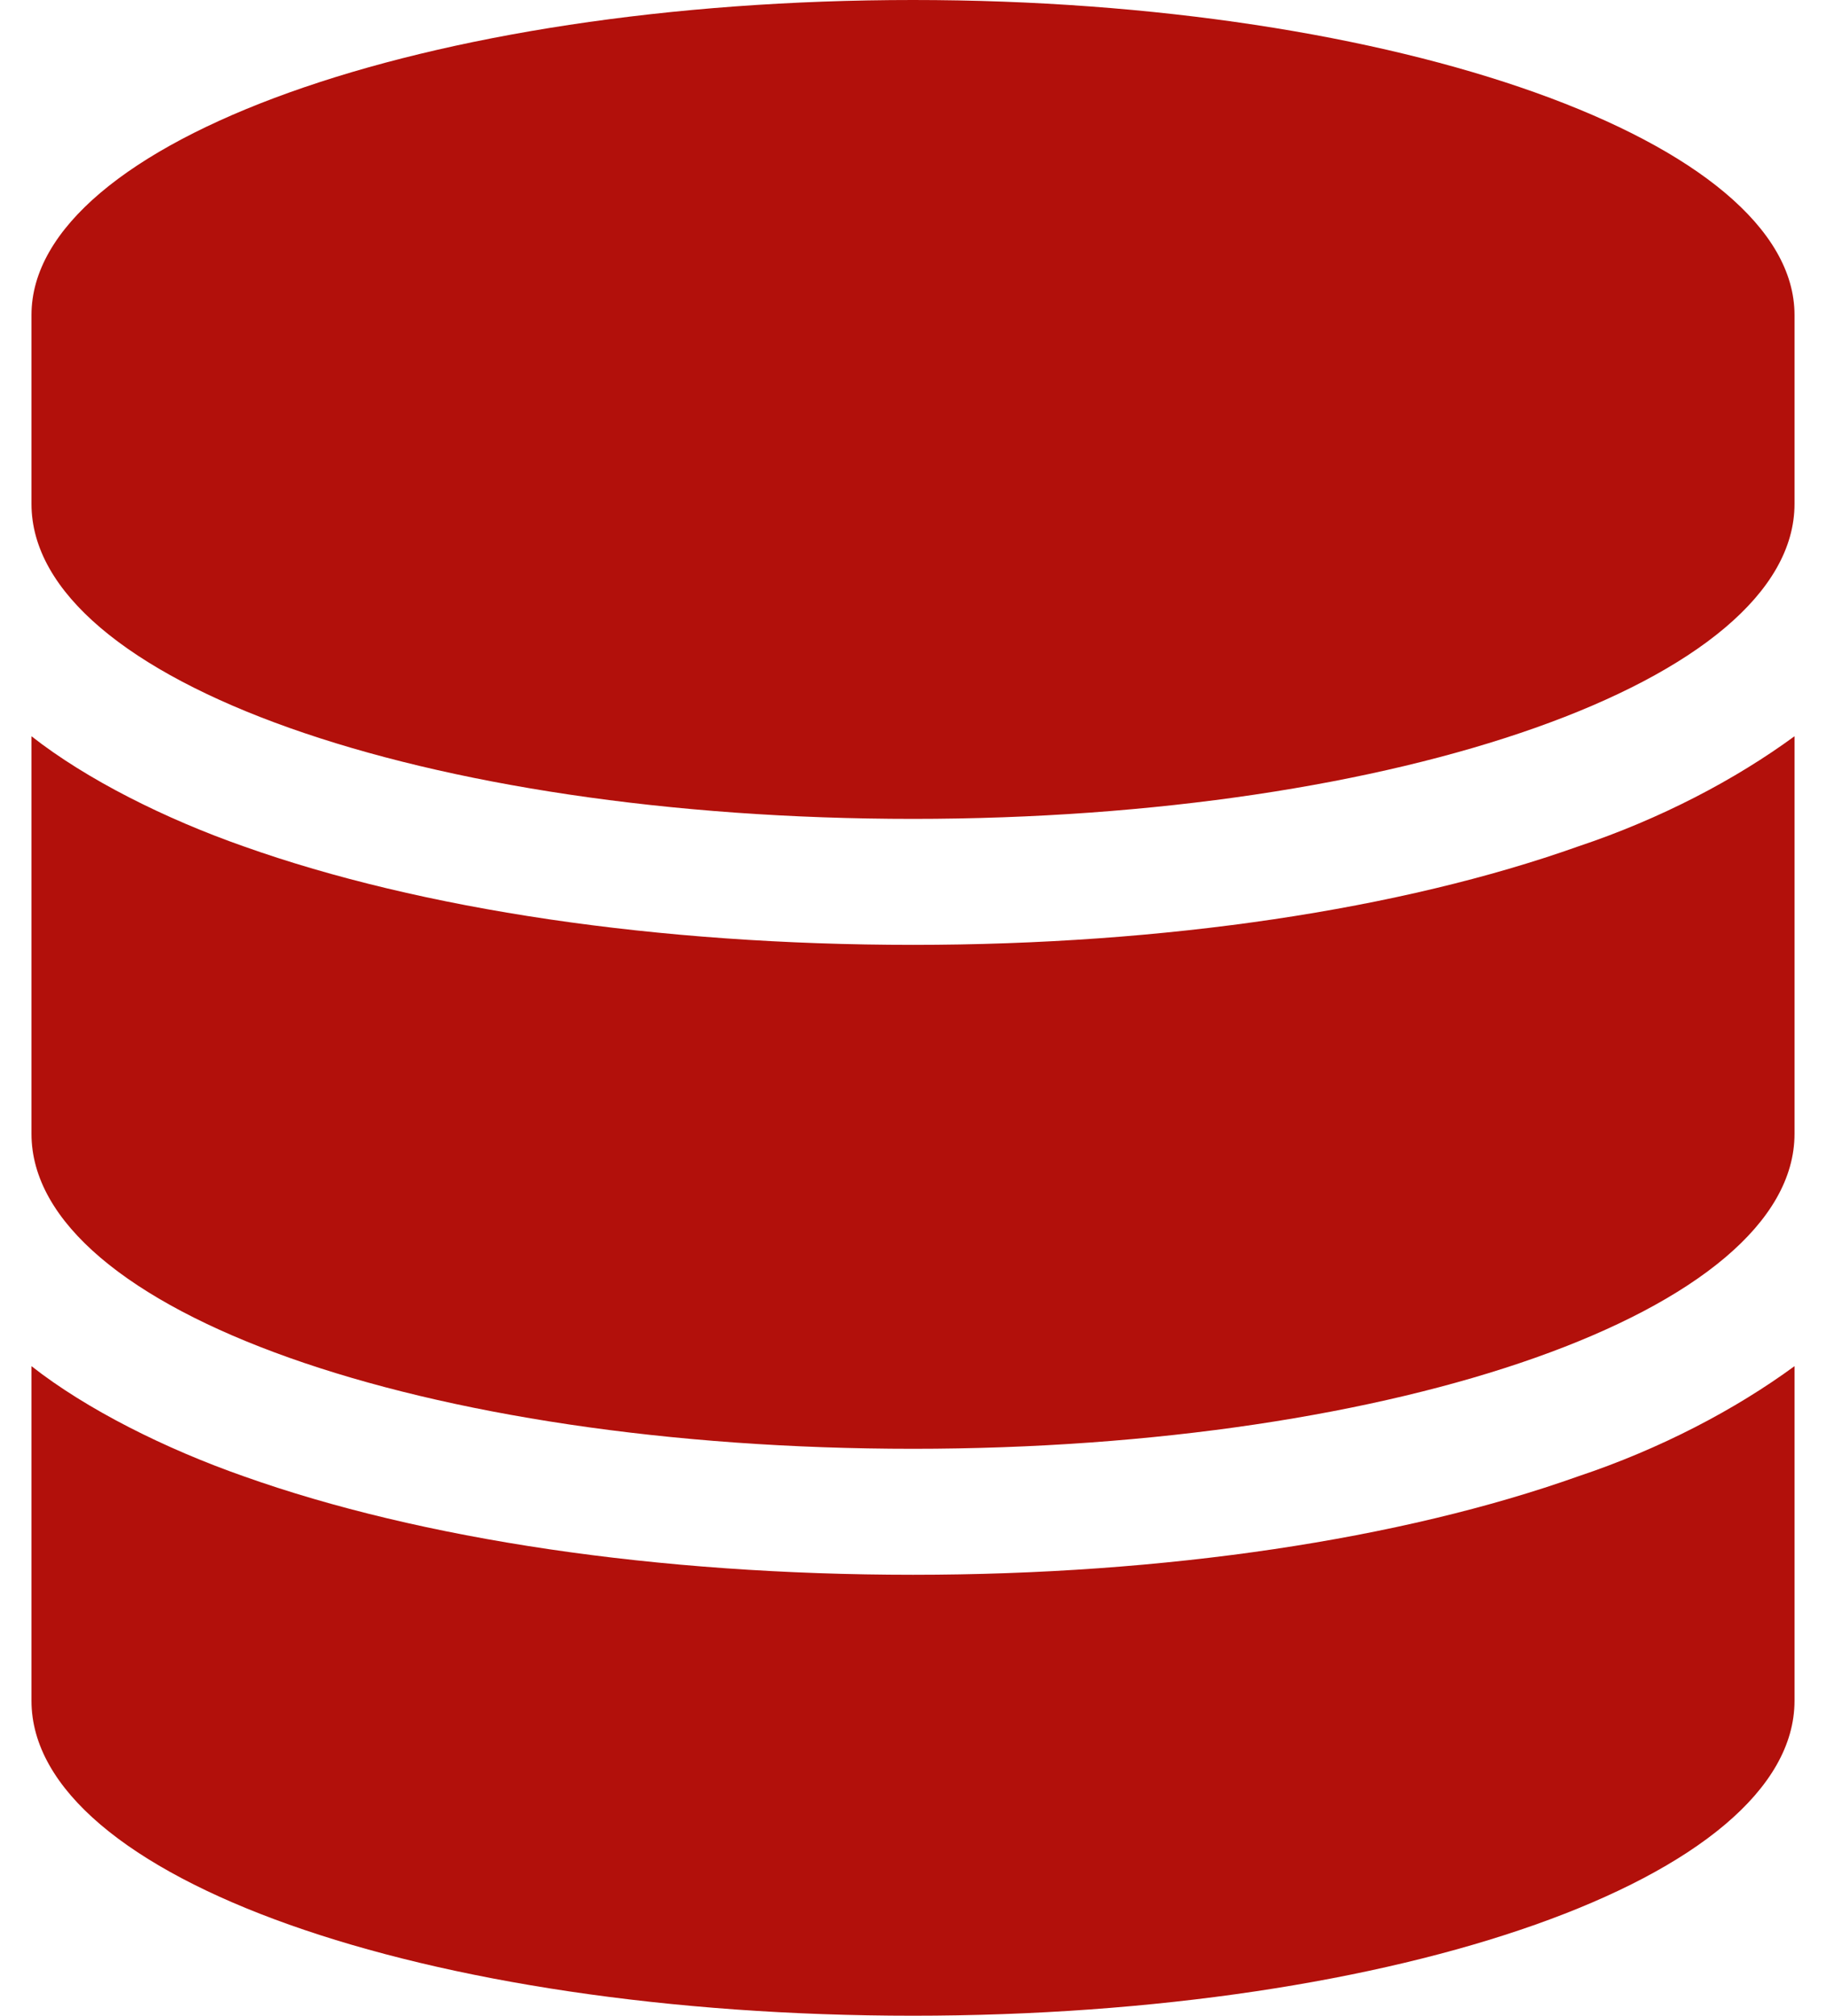 <?xml version="1.0" encoding="UTF-8"?>
<svg xmlns="http://www.w3.org/2000/svg" width="29" height="32" viewBox="0 0 29 32" fill="none">
  <path d="M28.5 5V8C28.5 10.812 22.188 13 14.5 13C6.75 13 0.5 10.812 0.5 8V5C0.5 2.25 6.75 0 14.5 0C22.188 0 28.5 2.25 28.5 5ZM25.062 13.438C26.375 13 27.562 12.375 28.5 11.688V18C28.5 20.812 22.188 23 14.5 23C6.75 23 0.5 20.812 0.5 18V11.688C1.375 12.375 2.625 13 3.875 13.438C6.688 14.438 10.438 15 14.5 15C18.5 15 22.25 14.438 25.062 13.438ZM0.5 21.688C1.375 22.375 2.625 23 3.875 23.438C6.688 24.438 10.438 25 14.5 25C18.5 25 22.25 24.438 25.062 23.438C26.375 23 27.562 22.375 28.5 21.688V27C28.5 29.812 22.188 32 14.5 32C6.75 32 0.5 29.812 0.5 27V21.688Z" fill="#B2100B"></path>
</svg>
